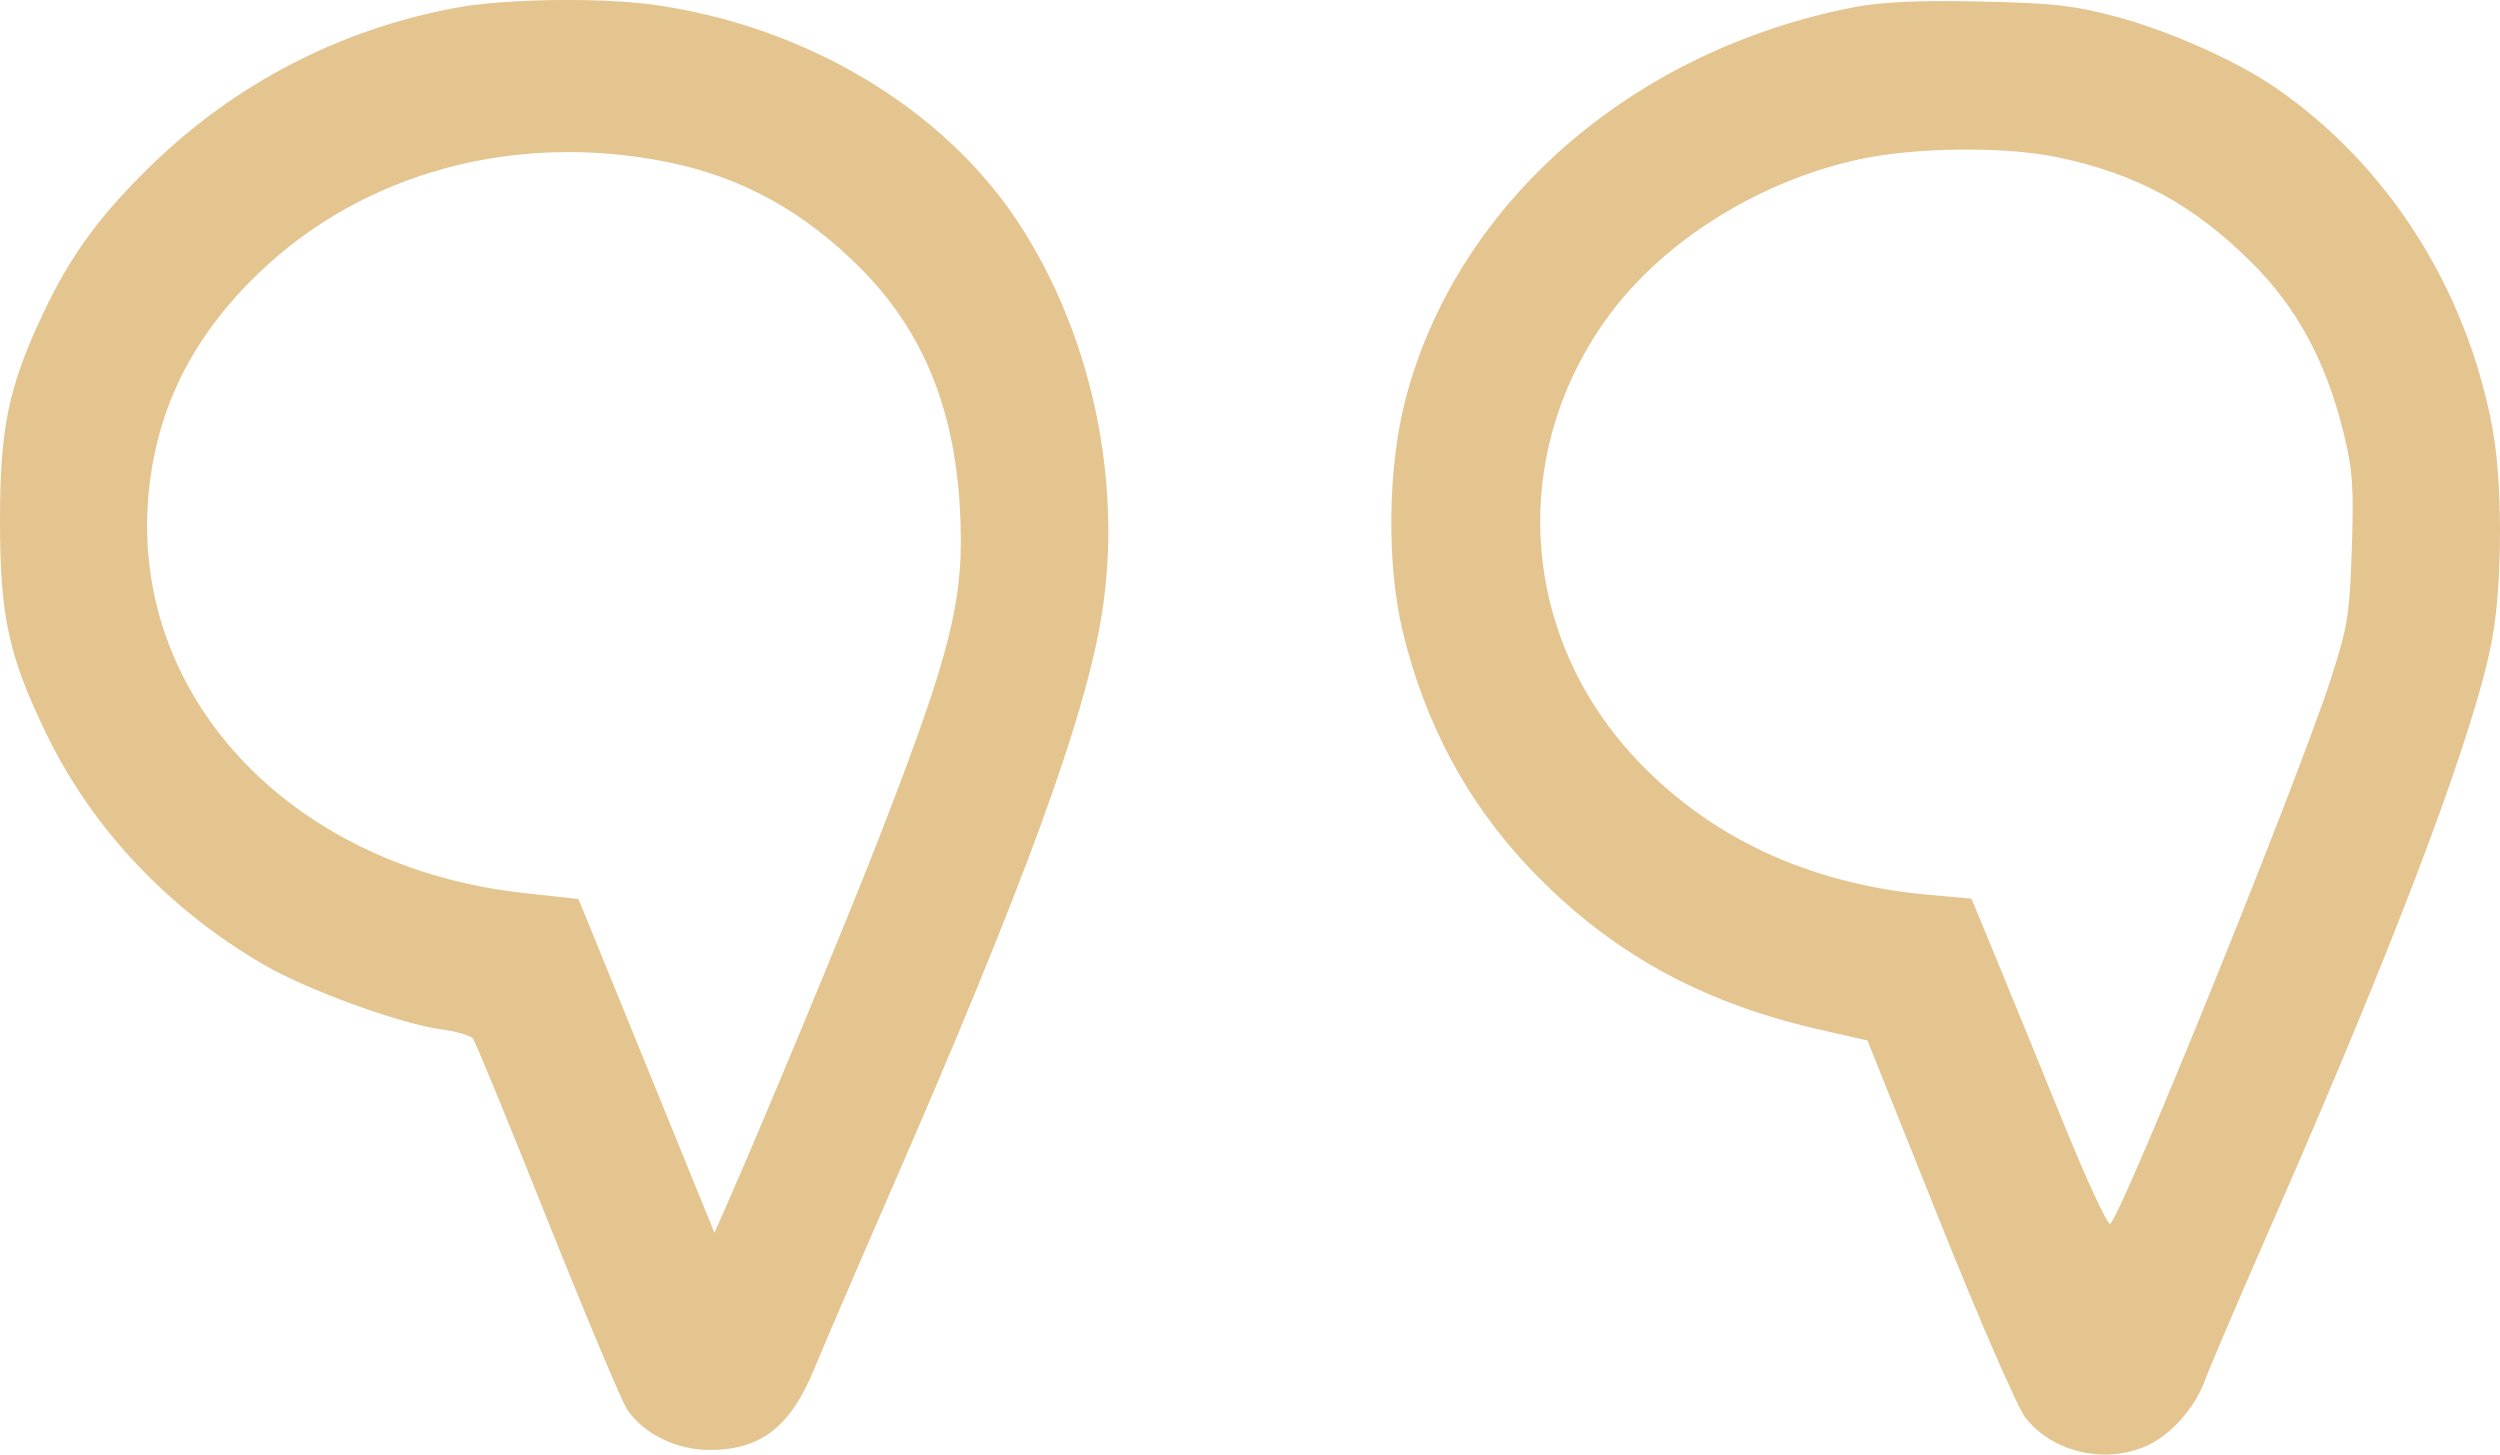 <svg width="55" height="32" viewBox="0 0 55 32" fill="none" xmlns="http://www.w3.org/2000/svg">
<path fill-rule="evenodd" clip-rule="evenodd" d="M10.047 0.168C7.494 0.637 5.176 1.835 3.318 3.647C2.174 4.763 1.546 5.627 0.936 6.922C0.185 8.52 0 9.415 0 11.456C0 13.57 0.189 14.434 1.033 16.17C2.038 18.236 3.706 20.003 5.799 21.221C6.767 21.784 8.823 22.531 9.726 22.649C10.047 22.691 10.354 22.783 10.408 22.854C10.462 22.926 11.2 24.721 12.047 26.845C12.895 28.969 13.685 30.847 13.803 31.018C14.169 31.55 14.884 31.899 15.611 31.899C16.743 31.899 17.394 31.39 17.924 30.092C18.118 29.618 18.867 27.876 19.589 26.221C22.518 19.504 23.865 15.828 24.237 13.534C24.713 10.594 24.01 7.316 22.376 4.856C20.723 2.367 17.716 0.576 14.401 0.108C13.23 -0.058 11.12 -0.029 10.047 0.168ZM40.809 0.155C35.889 1.101 32.015 4.498 30.908 8.837C30.529 10.324 30.508 12.42 30.856 13.876C31.343 15.91 32.275 17.651 33.654 19.103C35.382 20.923 37.386 22.043 39.974 22.637L41.085 22.892L42.667 26.843C43.542 29.029 44.388 30.971 44.559 31.189C45.163 31.959 46.329 32.223 47.25 31.797C47.779 31.553 48.303 30.952 48.52 30.341C48.603 30.105 49.299 28.48 50.065 26.732C52.807 20.473 54.505 15.94 54.841 13.983C55.056 12.727 55.053 10.591 54.833 9.413C54.259 6.338 52.528 3.625 50.054 1.924C49.198 1.335 47.715 0.676 46.538 0.362C45.629 0.12 45.147 0.066 43.555 0.033C42.224 0.005 41.402 0.041 40.809 0.155ZM14.693 3.567C16.316 3.895 17.688 4.651 18.931 5.9C20.292 7.268 20.991 8.954 21.117 11.172C21.229 13.151 20.953 14.277 19.333 18.449C18.632 20.254 16.698 24.911 15.93 26.642L15.718 27.121L14.223 23.45L12.727 19.779L11.514 19.645C6.336 19.074 2.786 15.231 3.282 10.733C3.483 8.918 4.258 7.392 5.676 6.023C7.981 3.797 11.325 2.886 14.693 3.567ZM45.263 3.459C46.998 3.82 48.263 4.505 49.539 5.778C50.536 6.772 51.172 7.951 51.558 9.519C51.759 10.34 51.786 10.709 51.74 12.075C51.692 13.531 51.651 13.783 51.272 14.956C50.561 17.156 46.733 26.613 46.427 26.924C46.376 26.975 45.914 25.982 45.4 24.717C44.886 23.451 44.219 21.82 43.919 21.093L43.372 19.769L42.458 19.689C39.791 19.454 37.564 18.41 35.926 16.627C33.411 13.89 33.199 9.913 35.408 6.925C36.626 5.278 38.73 3.971 40.921 3.501C42.145 3.238 44.112 3.219 45.263 3.459Z" fill="#e4c590"/>
</svg>
